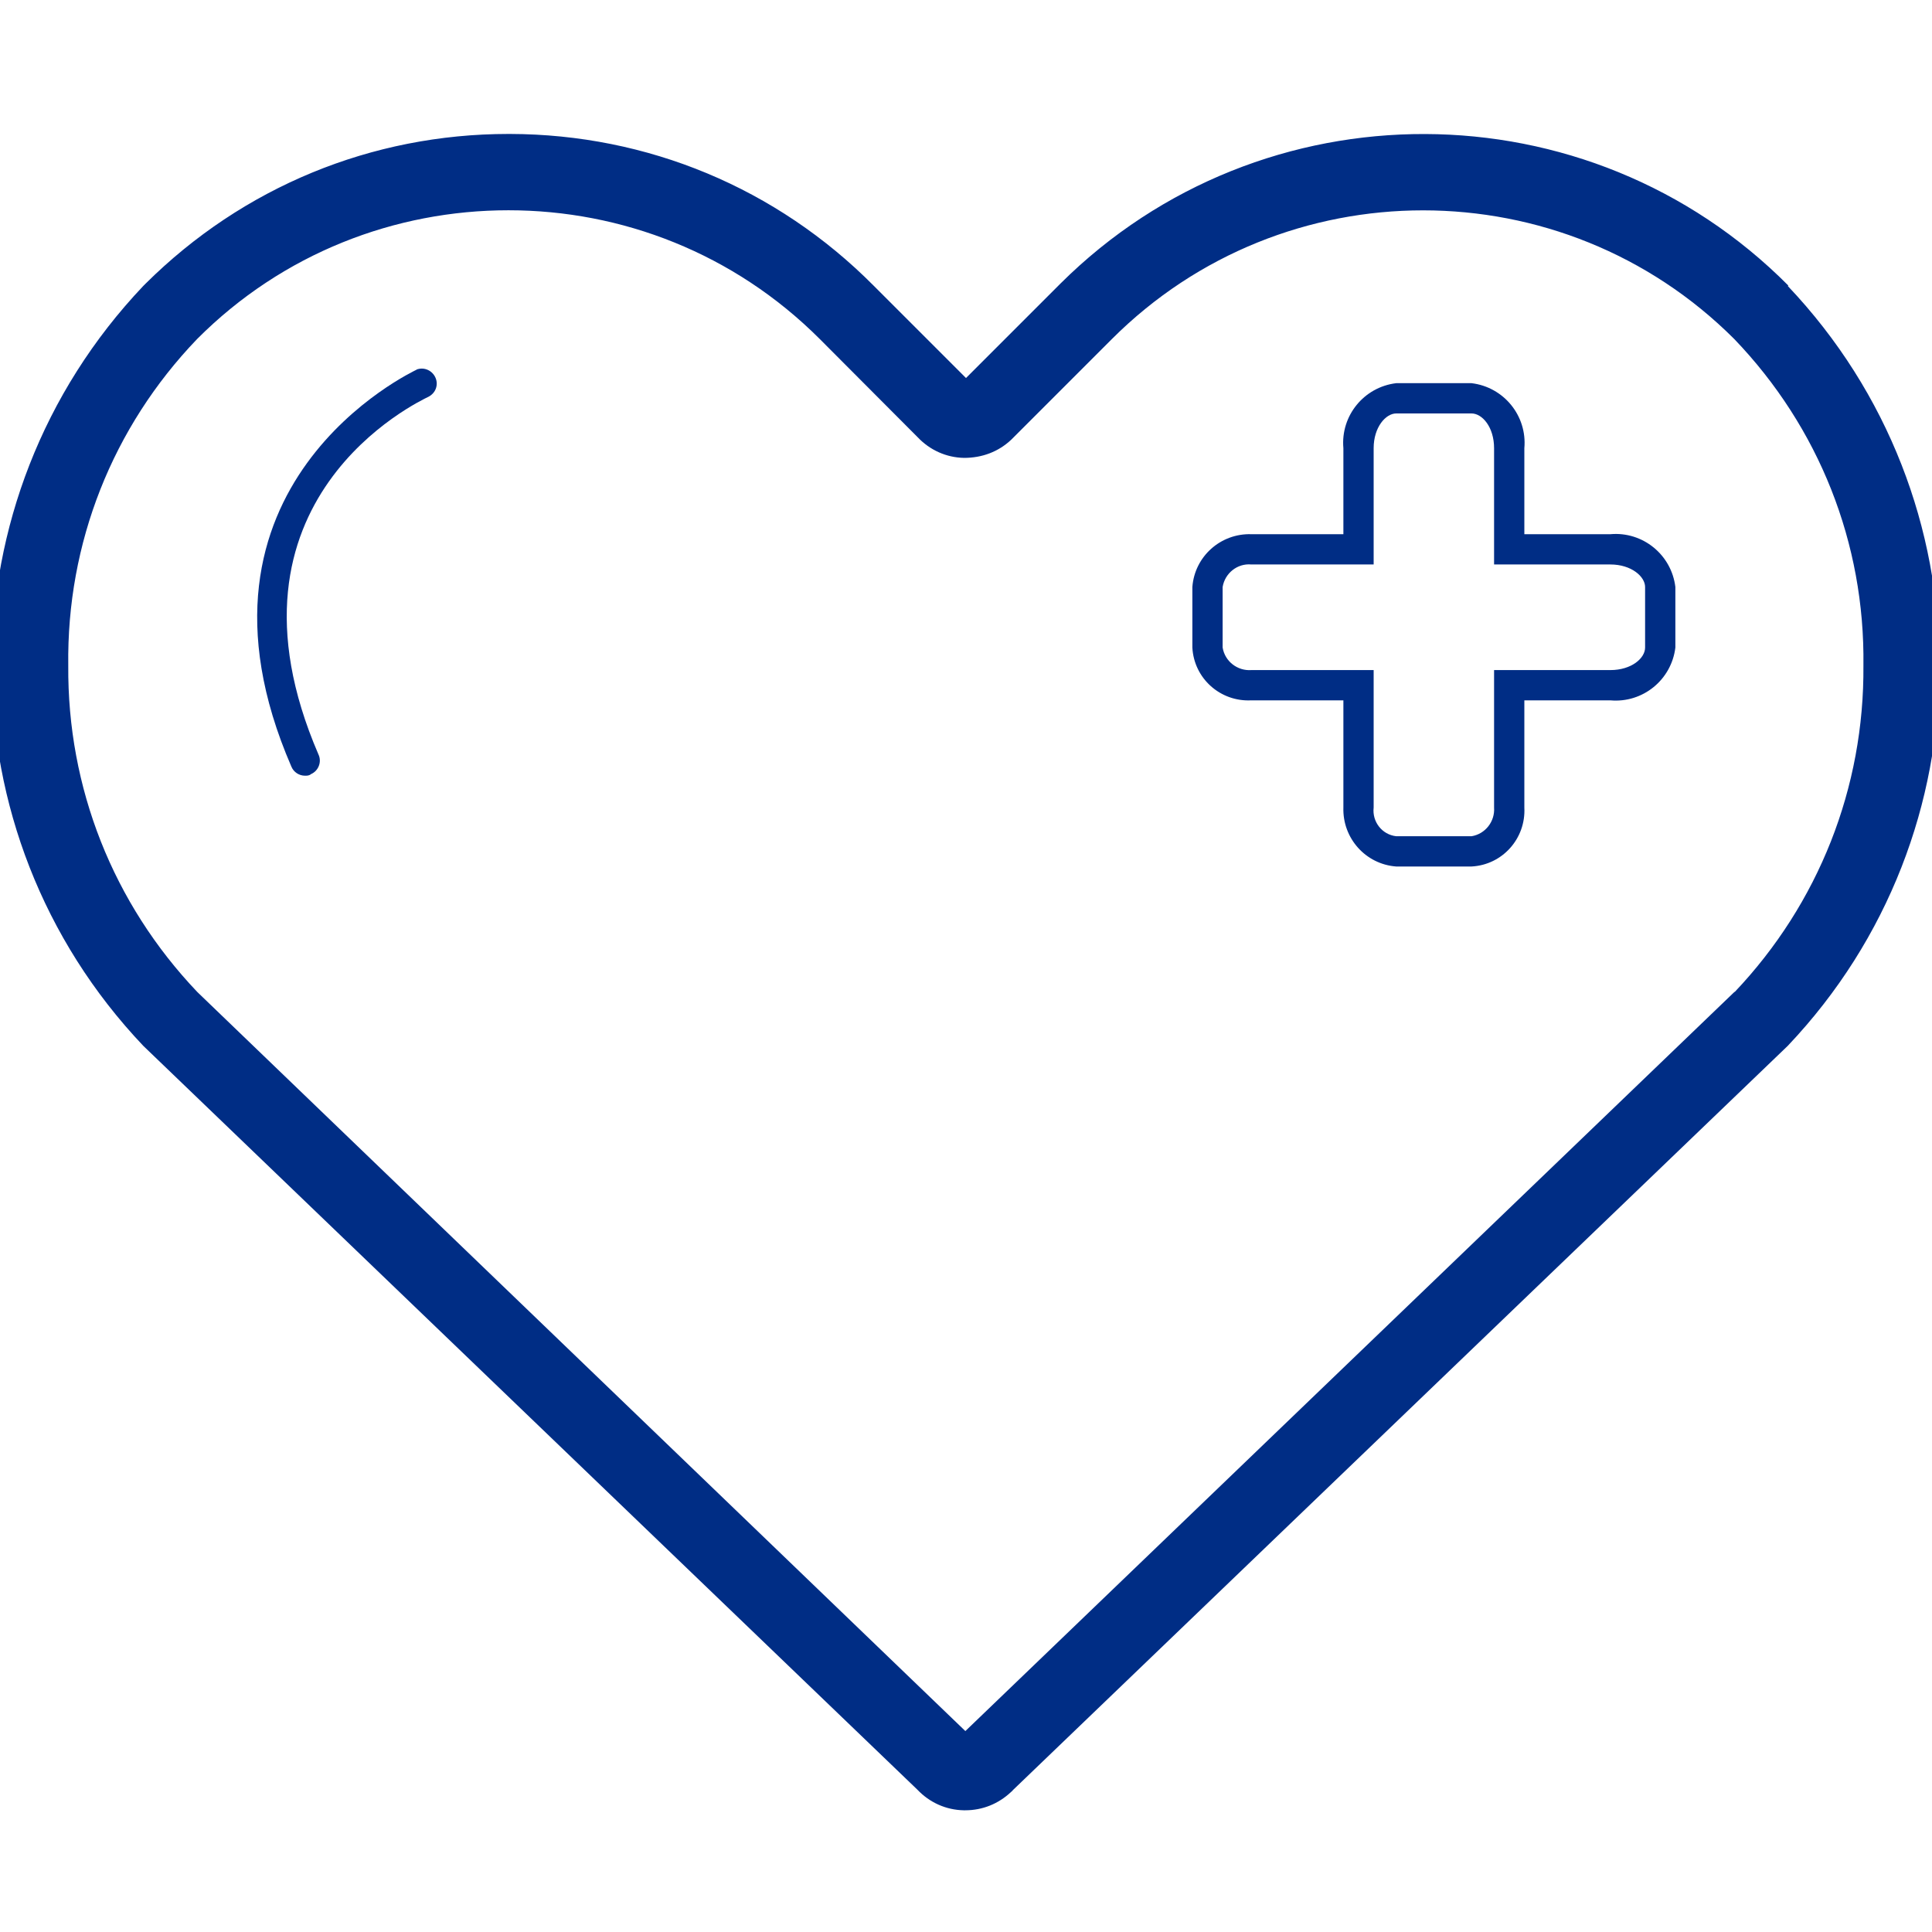 <?xml version="1.0" encoding="UTF-8"?>
<svg xmlns="http://www.w3.org/2000/svg" id="Layer_1" data-name="Layer 1" viewBox="0 0 60 60">
  <defs>
    <style>
      .cls-1 {
        fill: #002d85;
        stroke-width: 0px;
      }
    </style>
  </defs>
  <path class="cls-1" d="m50.01,16.59h-2.67v-2.67c.09-1.01-.64-1.9-1.64-2.02h-2.34c-1,.12-1.73,1.01-1.64,2.02v2.67h-2.86c-.95-.03-1.76.69-1.83,1.64v1.88c.05.96.87,1.69,1.83,1.64h2.86v3.33c-.03.95.69,1.76,1.64,1.83h2.34c.96-.05,1.69-.87,1.64-1.83v-3.33h2.67c1.01.09,1.9-.64,2.02-1.64v-1.88c-.12-1-1.01-1.73-2.02-1.64Zm1.08,3.52c0,.33-.42.7-1.08.7h-3.61v4.27c.03.43-.27.82-.7.89h-2.34c-.44-.05-.75-.45-.7-.89v-4.27h-3.8c-.43.03-.82-.27-.89-.7v-1.88c.07-.43.46-.74.89-.7h3.8v-3.61c0-.66.38-1.08.7-1.08h2.34c.33,0,.7.42.7,1.08v3.61h3.61c.66,0,1.08.38,1.08.7v1.87Z"></path>
  <path class="cls-1" d="m12.94,11.48h0c-.09.05-7.69,3.57-3.89,12.33.07.17.24.28.42.28.07,0,.13,0,.19-.05.23-.1.34-.38.23-.61-3.42-7.92,3.14-10.97,3.42-11.11.23-.12.32-.39.2-.62-.11-.21-.36-.31-.58-.22Z"></path>
  <path class="cls-1" d="m55.54,8.87h0c-6.21-6.25-16.35-6.28-22.6-.07l-2.94,2.94-2.87-2.87c-3.01-3.03-7.02-4.7-11.29-4.71h-.05c-4.25,0-8.25,1.65-11.27,4.65l-.07.07c-6.28,6.62-6.28,16.98,0,23.6l24.04,23.1c.38.4.89.63,1.44.64.02,0,.03,0,.05,0,.53,0,1.03-.2,1.42-.57.03-.02.05-.05.06-.06l24.06-23.11c6.28-6.62,6.28-16.98,0-23.6Zm-1.67,21.93l-23.89,22.96L6.13,30.81c-2.62-2.75-4.04-6.35-4.01-10.14-.05-3.8,1.37-7.4,4-10.14,2.66-2.67,6.16-4,9.67-4s7,1.33,9.67,4l3.04,3.05c.38.4.89.63,1.44.64.56,0,1.07-.19,1.47-.57l3.12-3.12c5.33-5.33,14-5.33,19.33,0,2.63,2.74,4.06,6.34,4.01,10.14.03,3.79-1.39,7.39-4,10.14Z"></path>
</svg>
